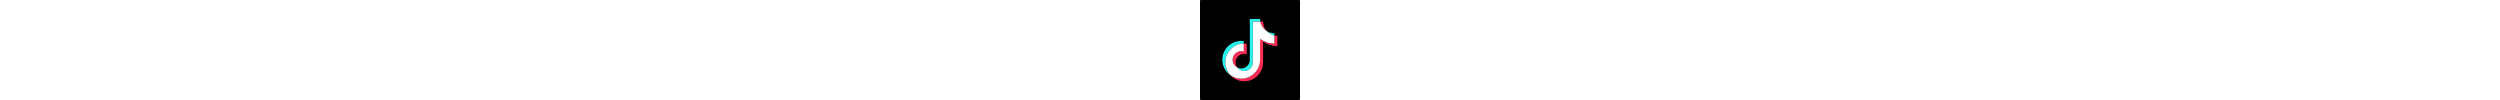 <svg class="vtl-sb-main-widget__social-button" height="40px" xmlns="http://www.w3.org/2000/svg" xml:space="preserve" style="enable-background:new 0 0 1000 1000" viewBox="0 0 1000 1000"><rect x="0" y="0" width="1000" height="1000" fill="#333333" stroke="none"/><rect width="1000" height="1000" rx="20"/><path fill="#25F4EE" d="M437.608 435.199v-24.31c-8.334-1.14-16.802-1.855-25.449-1.855-104.121 0-188.826 84.705-188.826 188.826 0 63.88 31.929 120.409 80.616 154.595-31.438-33.739-50.72-78.94-50.72-128.565 0-102.624 82.314-186.323 184.379-188.714v.023Z"/><path fill="#25F4EE" d="M442.077 710.159c46.452 0 84.347-36.957 86.067-82.984l.157-411.145h75.119a142.787 142.787 0 0 1-2.413-26.03H498.405l-.156 411.144c-1.721 46.051-39.616 82.984-86.068 82.984-14.434 0-28.041-3.619-39.995-9.898 15.685 21.718 41.135 35.951 69.913 35.951l-.022-.022Zm301.638-354.593v-22.857c-28.644 0-55.345-8.513-77.733-23.104 19.93 22.88 47.011 39.392 77.733 45.961Z"/><path fill="#FE2C55" d="M666.004 309.605c-21.829-25.069-35.101-57.803-35.101-93.575H603.42c7.239 39.079 30.432 72.617 62.584 93.575ZM412.159 511.658c-47.548 0-86.247 38.677-86.247 86.247 0 33.113 18.791 61.891 46.229 76.325-10.233-14.165-16.333-31.526-16.333-50.295 0-47.547 38.699-86.246 86.246-86.246 8.871 0 17.384 1.474 25.45 3.977V436.941c-8.334-1.139-16.803-1.854-25.45-1.854-1.497 0-2.971.089-4.468.112v80.437c-8.044-2.525-16.579-3.978-25.45-3.978h.023Z"/><path fill="#FE2C55" d="M743.716 355.566v79.744c-53.2 0-102.49-17.026-142.731-45.894v208.488c0 104.122-84.705 188.826-188.826 188.826-40.241 0-77.554-12.691-108.21-34.23 34.499 37.023 83.632 60.26 138.128 60.26 104.121 0 188.826-84.704 188.826-188.825V415.447c40.241 28.89 89.531 45.893 142.731 45.893V358.739a143.128 143.128 0 0 1-29.896-3.173h-.022Z"/><path fill="#fff" d="M600.984 597.882V389.394c40.241 28.89 89.531 45.894 142.731 45.894v-79.744c-30.722-6.569-57.803-23.081-77.733-45.961-32.153-20.959-55.345-54.496-62.585-93.575h-75.119l-.156 411.144c-1.721 46.05-39.615 82.984-86.068 82.984-28.778 0-54.227-14.21-69.913-35.951-27.46-14.456-46.229-43.212-46.229-76.325 0-47.547 38.7-86.247 86.247-86.247 8.87 0 17.383 1.475 25.449 3.978v-80.437c-102.065 2.39-184.379 86.09-184.379 188.714 0 49.647 19.282 94.826 50.72 128.565 30.677 21.539 67.969 34.23 108.21 34.23 104.121 0 188.825-84.705 188.825-188.826v.045Z"/></svg>
